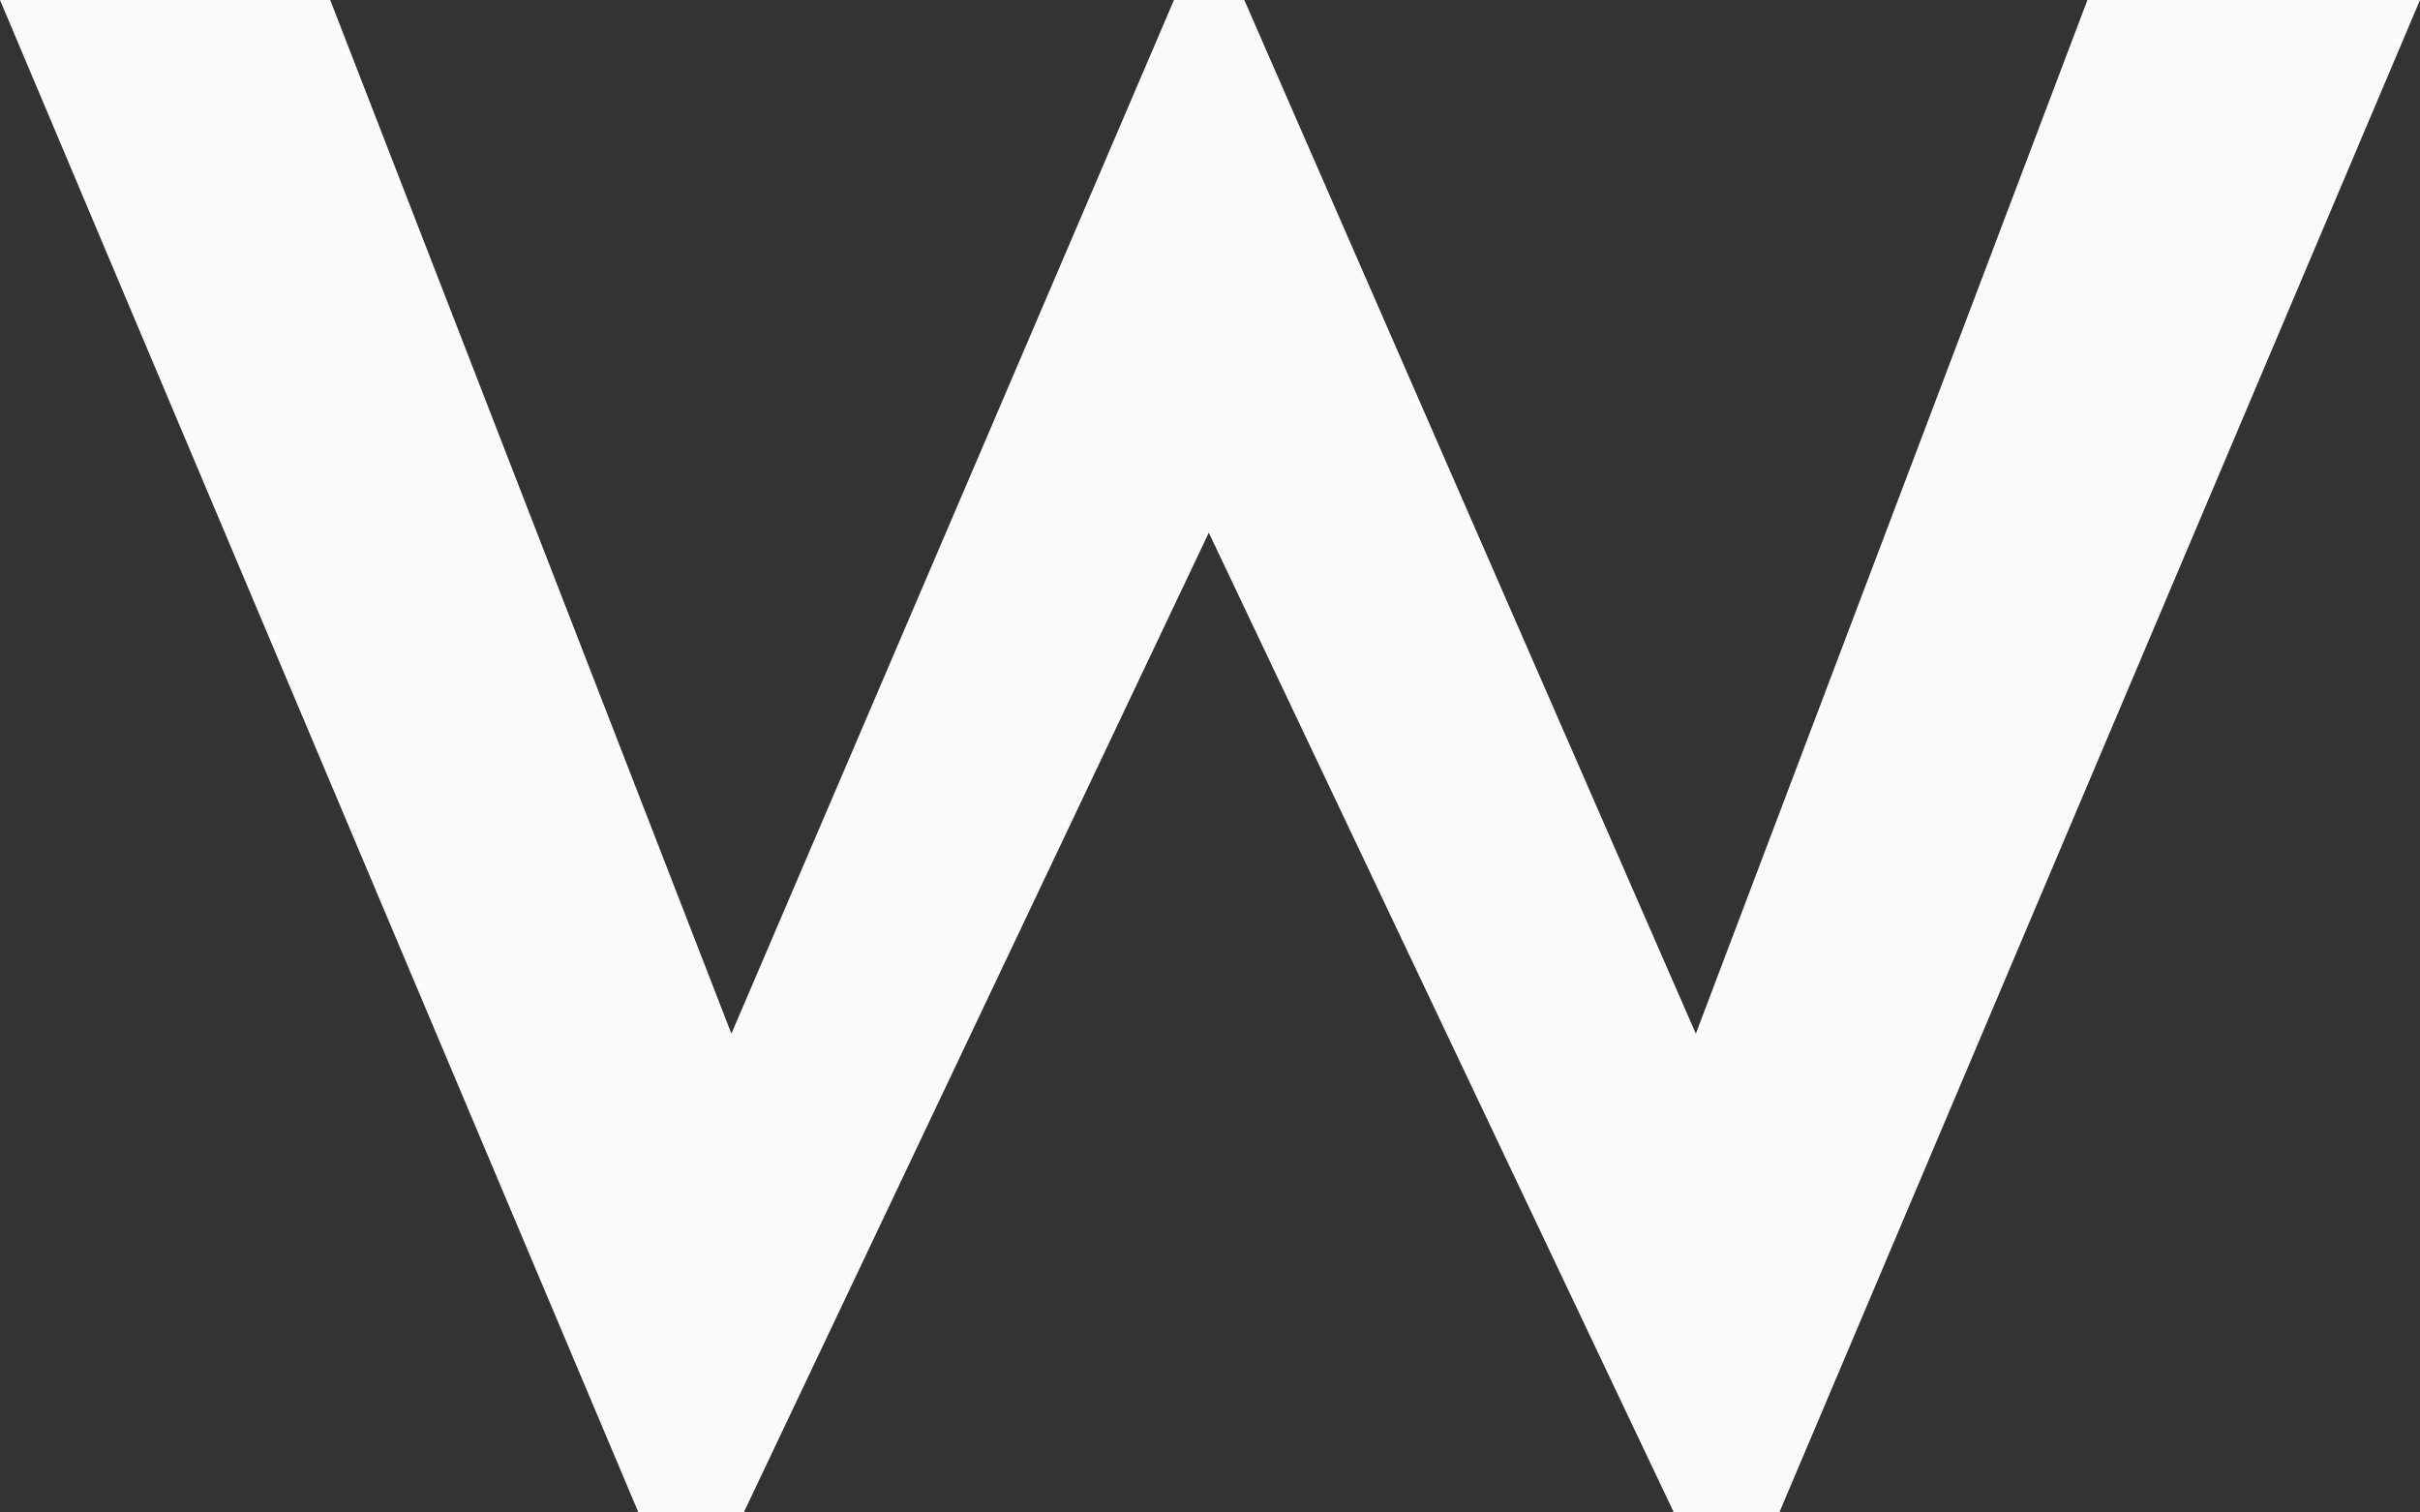 <?xml version="1.0" encoding="UTF-8"?><svg id="Ebene_1" xmlns="http://www.w3.org/2000/svg" width="560" height="350" viewBox="0 0 560 350"><rect x="0" y="0" width="560" height="350" fill="#333333" stroke="none"/><defs><style>.cls-1{fill:#fafafa;}.cls-2{isolation:isolate;}</style></defs><g id="W" class="cls-2"><g class="cls-2"><path class="cls-1" d="M483.042.003l-90.618,239.194L287.94.003h-16.276l-102.413,239.194L76.413.003H0l147.741,350h24.364l107.617-226.735,107.617,226.735h24.404L560,.003h-76.958Z"/></g></g></svg>